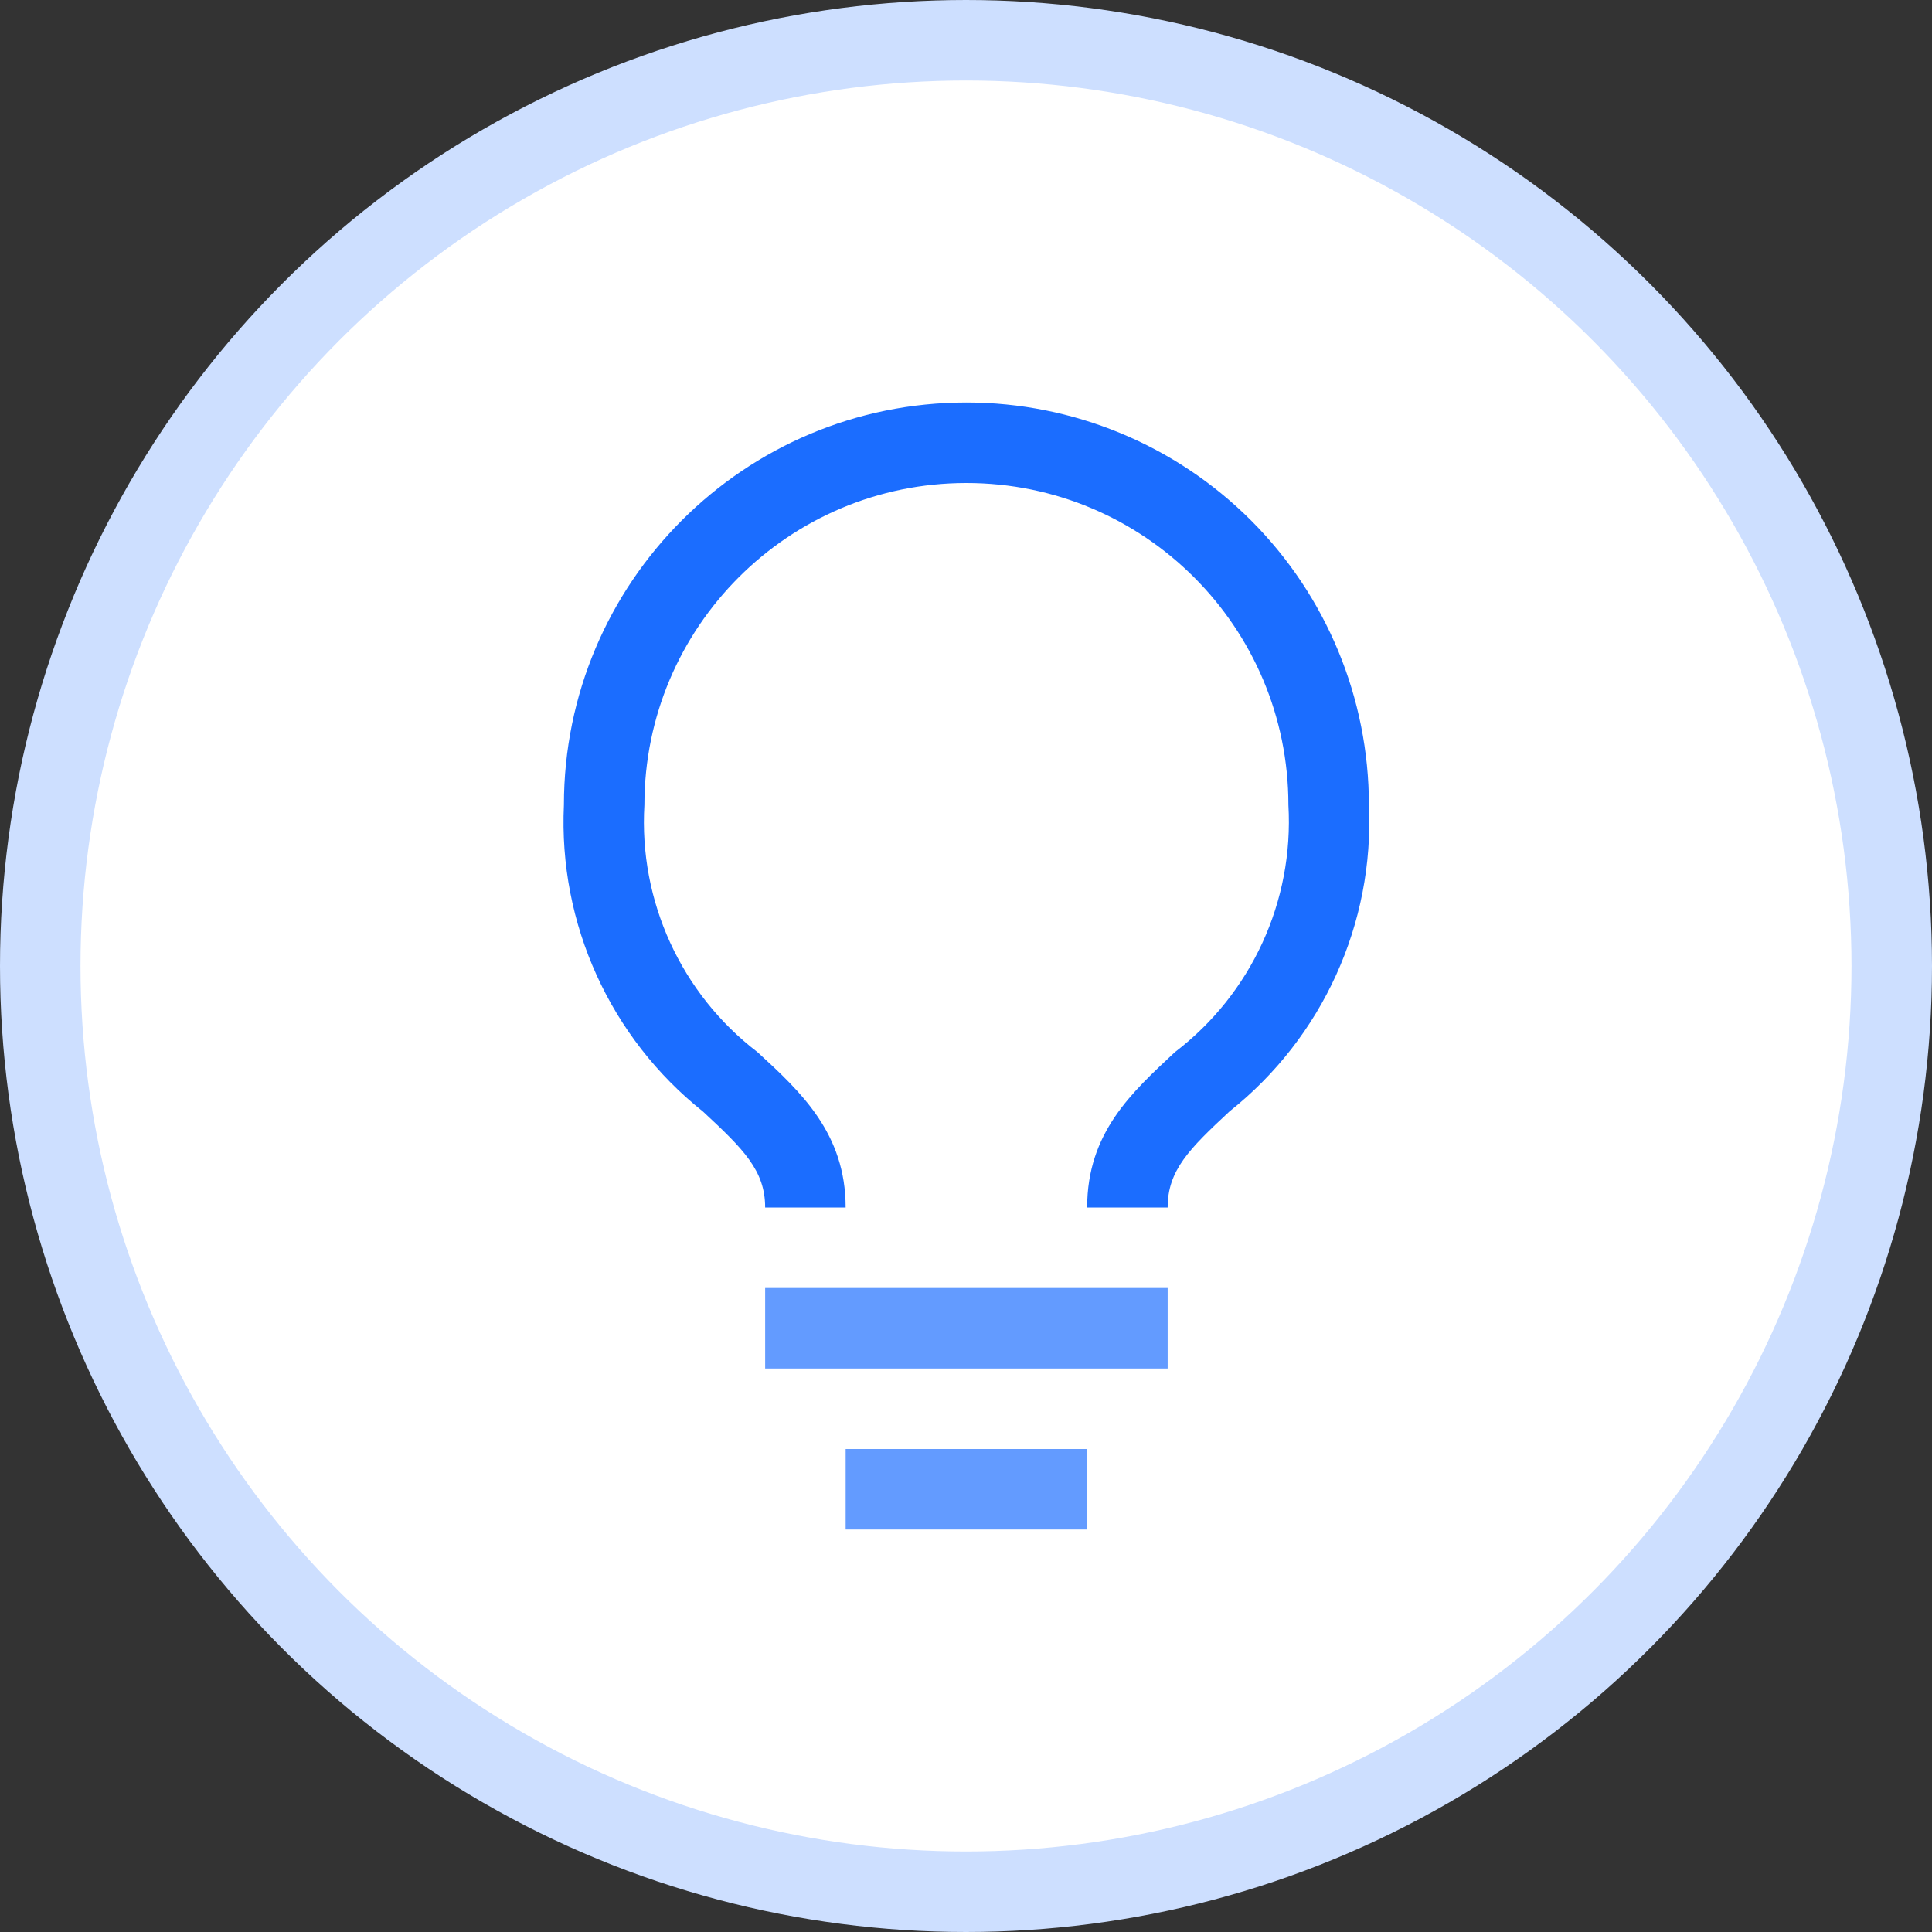<?xml version="1.0" encoding="UTF-8"?>
<svg width="48px" height="48px" viewBox="0 0 48 48" version="1.1" xmlns="http://www.w3.org/2000/svg" xmlns:xlink="http://www.w3.org/1999/xlink">
    <rect x="0" y="0" width="48" height="48" fill="#333333" stroke="none"/>
    <title>example-icon-hover</title>
    <g id="页面-1" stroke="none" stroke-width="1" fill="none" fill-rule="evenodd">
        <g id="example-icon-hover" transform="translate(1, 1)" fill-rule="nonzero">
            <circle id="椭圆形" stroke="#CDDFFF" stroke-width="2" fill="#FFFFFF" cx="23" cy="23" r="23"></circle>
            <g id="编组" transform="translate(13, 9)">
                <polygon id="路径" fill="#639BFF" points="5.01 22 15.01 22 15.01 24 5.01 24"></polygon>
                <polygon id="路径" fill="#639BFF" points="7.01 26 13.01 26 13.01 28 7.01 28"></polygon>
                <path d="M10.01,0 C4.487,0 0.01,4.477 0.01,10 C-0.127,12.948 1.16,15.783 3.47,17.62 C4.47,18.55 5.01,19.08 5.01,20 L7.01,20 C7.01,18.16 5.9,17.13 4.82,16.14 C2.922,14.687 1.869,12.386 2.01,10 C2.01,5.582 5.592,2 10.01,2 C14.428,2 18.01,5.582 18.01,10 C18.148,12.388 17.092,14.689 15.19,16.14 C14.12,17.14 13.01,18.14 13.01,20 L15.01,20 C15.01,19.08 15.54,18.55 16.55,17.61 C18.858,15.776 20.146,12.945 20.01,10 C20.01,7.348 18.956,4.804 17.081,2.929 C15.206,1.054 12.662,0 10.01,0 Z" id="路径" fill="#1B6DFF"></path>
            </g>
        </g>
    </g>
</svg>